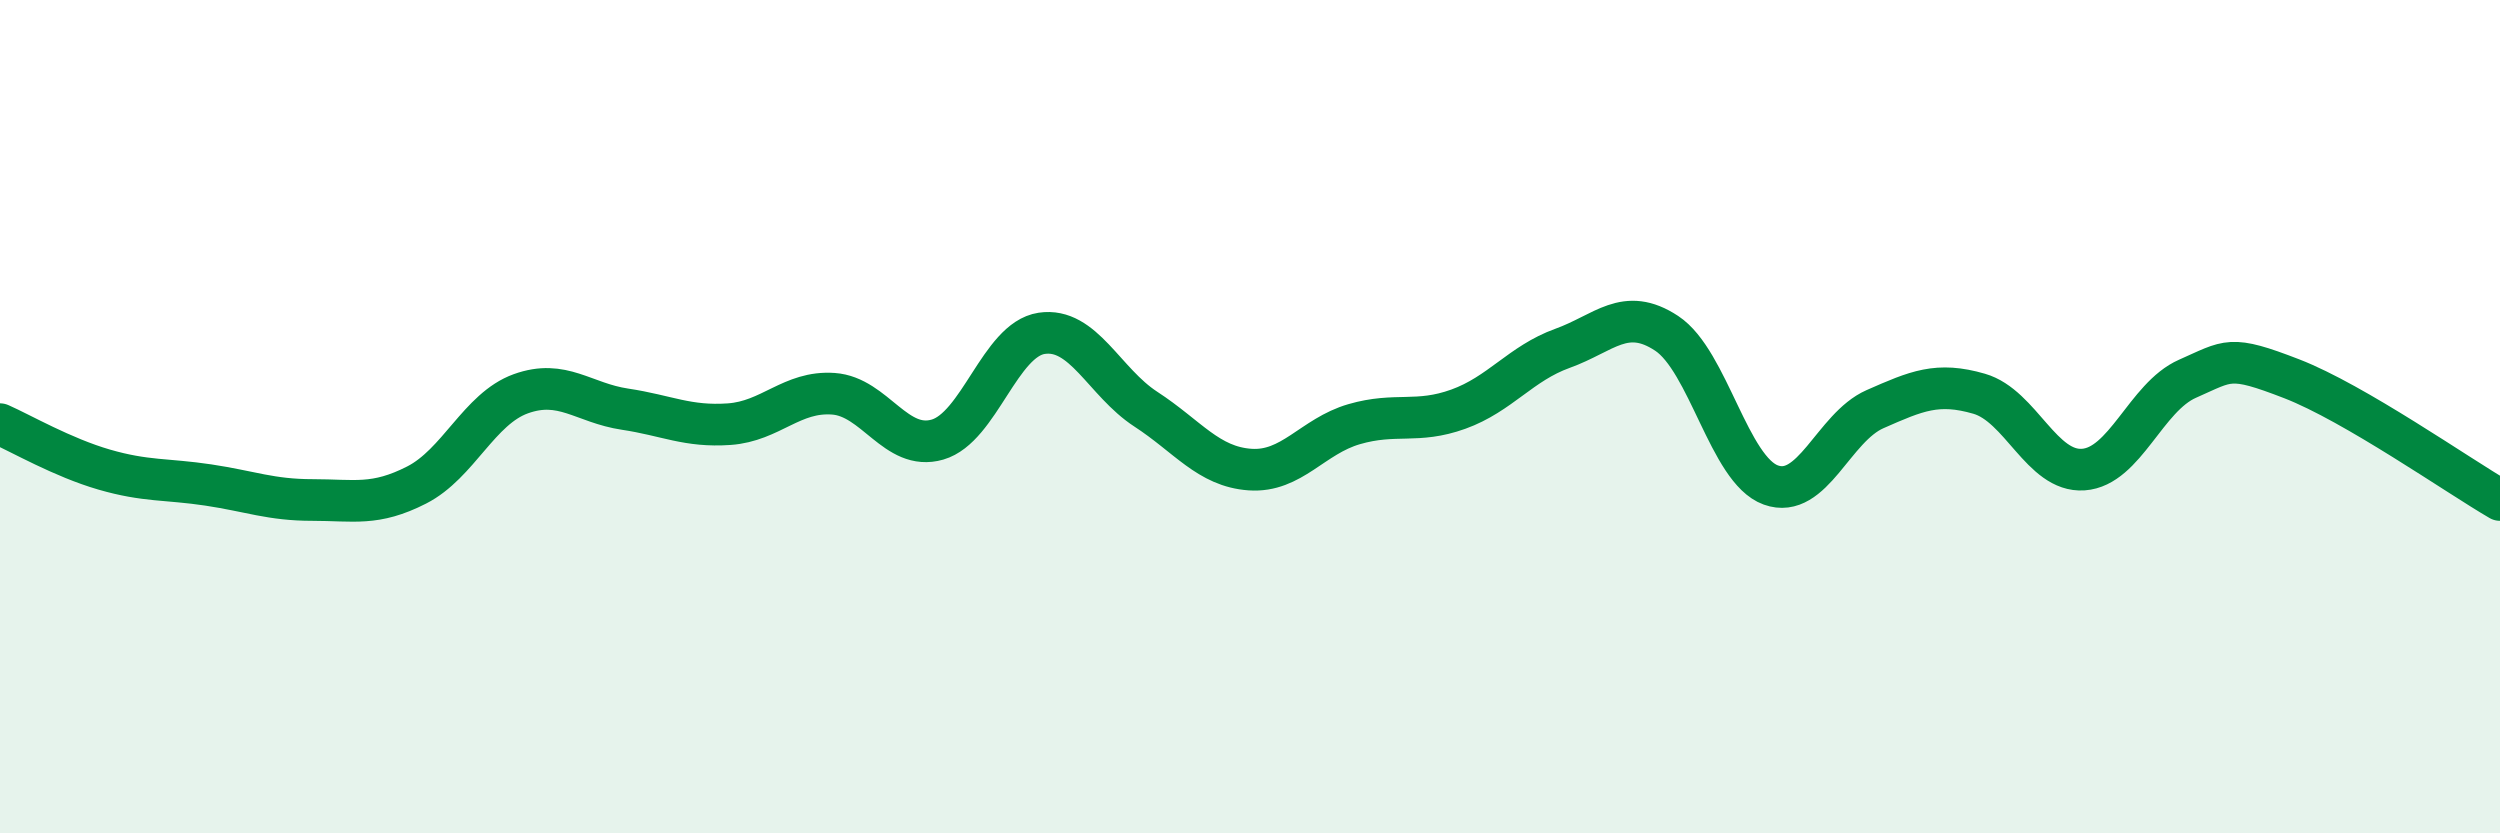 
    <svg width="60" height="20" viewBox="0 0 60 20" xmlns="http://www.w3.org/2000/svg">
      <path
        d="M 0,10.18 C 0.5,10.4 1.5,10.98 2.5,11.27 C 3.5,11.56 4,11.49 5,11.64 C 6,11.79 6.5,12 7.5,12 C 8.5,12 9,12.15 10,11.64 C 11,11.13 11.5,9.81 12.5,9.45 C 13.5,9.09 14,9.67 15,9.82 C 16,9.97 16.5,10.25 17.5,10.18 C 18.5,10.11 19,9.38 20,9.45 C 21,9.52 21.5,10.84 22.5,10.55 C 23.5,10.26 24,8.15 25,8 C 26,7.85 26.5,9.17 27.5,9.82 C 28.5,10.47 29,11.2 30,11.27 C 31,11.34 31.5,10.47 32.5,10.18 C 33.5,9.89 34,10.18 35,9.82 C 36,9.46 36.5,8.72 37.5,8.36 C 38.5,8 39,7.34 40,8 C 41,8.66 41.5,11.28 42.5,11.64 C 43.5,12 44,10.26 45,9.82 C 46,9.38 46.5,9.16 47.5,9.45 C 48.5,9.74 49,11.34 50,11.27 C 51,11.2 51.5,9.53 52.5,9.09 C 53.5,8.65 53.5,8.51 55,9.09 C 56.5,9.67 59,11.42 60,12L60 20L0 20Z"
        fill="#008740"
        opacity="0.1"
        stroke-linecap="round"
        stroke-linejoin="round"
      />
      <path
        d="M 0,10.18 C 0.5,10.4 1.5,10.98 2.5,11.27 C 3.5,11.56 4,11.49 5,11.64 C 6,11.79 6.5,12 7.5,12 C 8.5,12 9,12.15 10,11.64 C 11,11.13 11.5,9.81 12.5,9.45 C 13.5,9.09 14,9.67 15,9.82 C 16,9.97 16.5,10.25 17.5,10.18 C 18.5,10.11 19,9.38 20,9.45 C 21,9.52 21.5,10.84 22.5,10.55 C 23.5,10.26 24,8.15 25,8 C 26,7.85 26.5,9.17 27.5,9.82 C 28.5,10.47 29,11.2 30,11.27 C 31,11.34 31.5,10.47 32.5,10.18 C 33.5,9.89 34,10.18 35,9.82 C 36,9.46 36.5,8.72 37.5,8.36 C 38.5,8 39,7.34 40,8 C 41,8.66 41.5,11.28 42.5,11.64 C 43.5,12 44,10.26 45,9.82 C 46,9.38 46.5,9.16 47.5,9.45 C 48.5,9.74 49,11.34 50,11.27 C 51,11.2 51.5,9.53 52.5,9.09 C 53.5,8.65 53.5,8.51 55,9.09 C 56.5,9.67 59,11.42 60,12"
        stroke="#008740"
        stroke-width="1"
        fill="none"
        stroke-linecap="round"
        stroke-linejoin="round"
      />
    </svg>
  